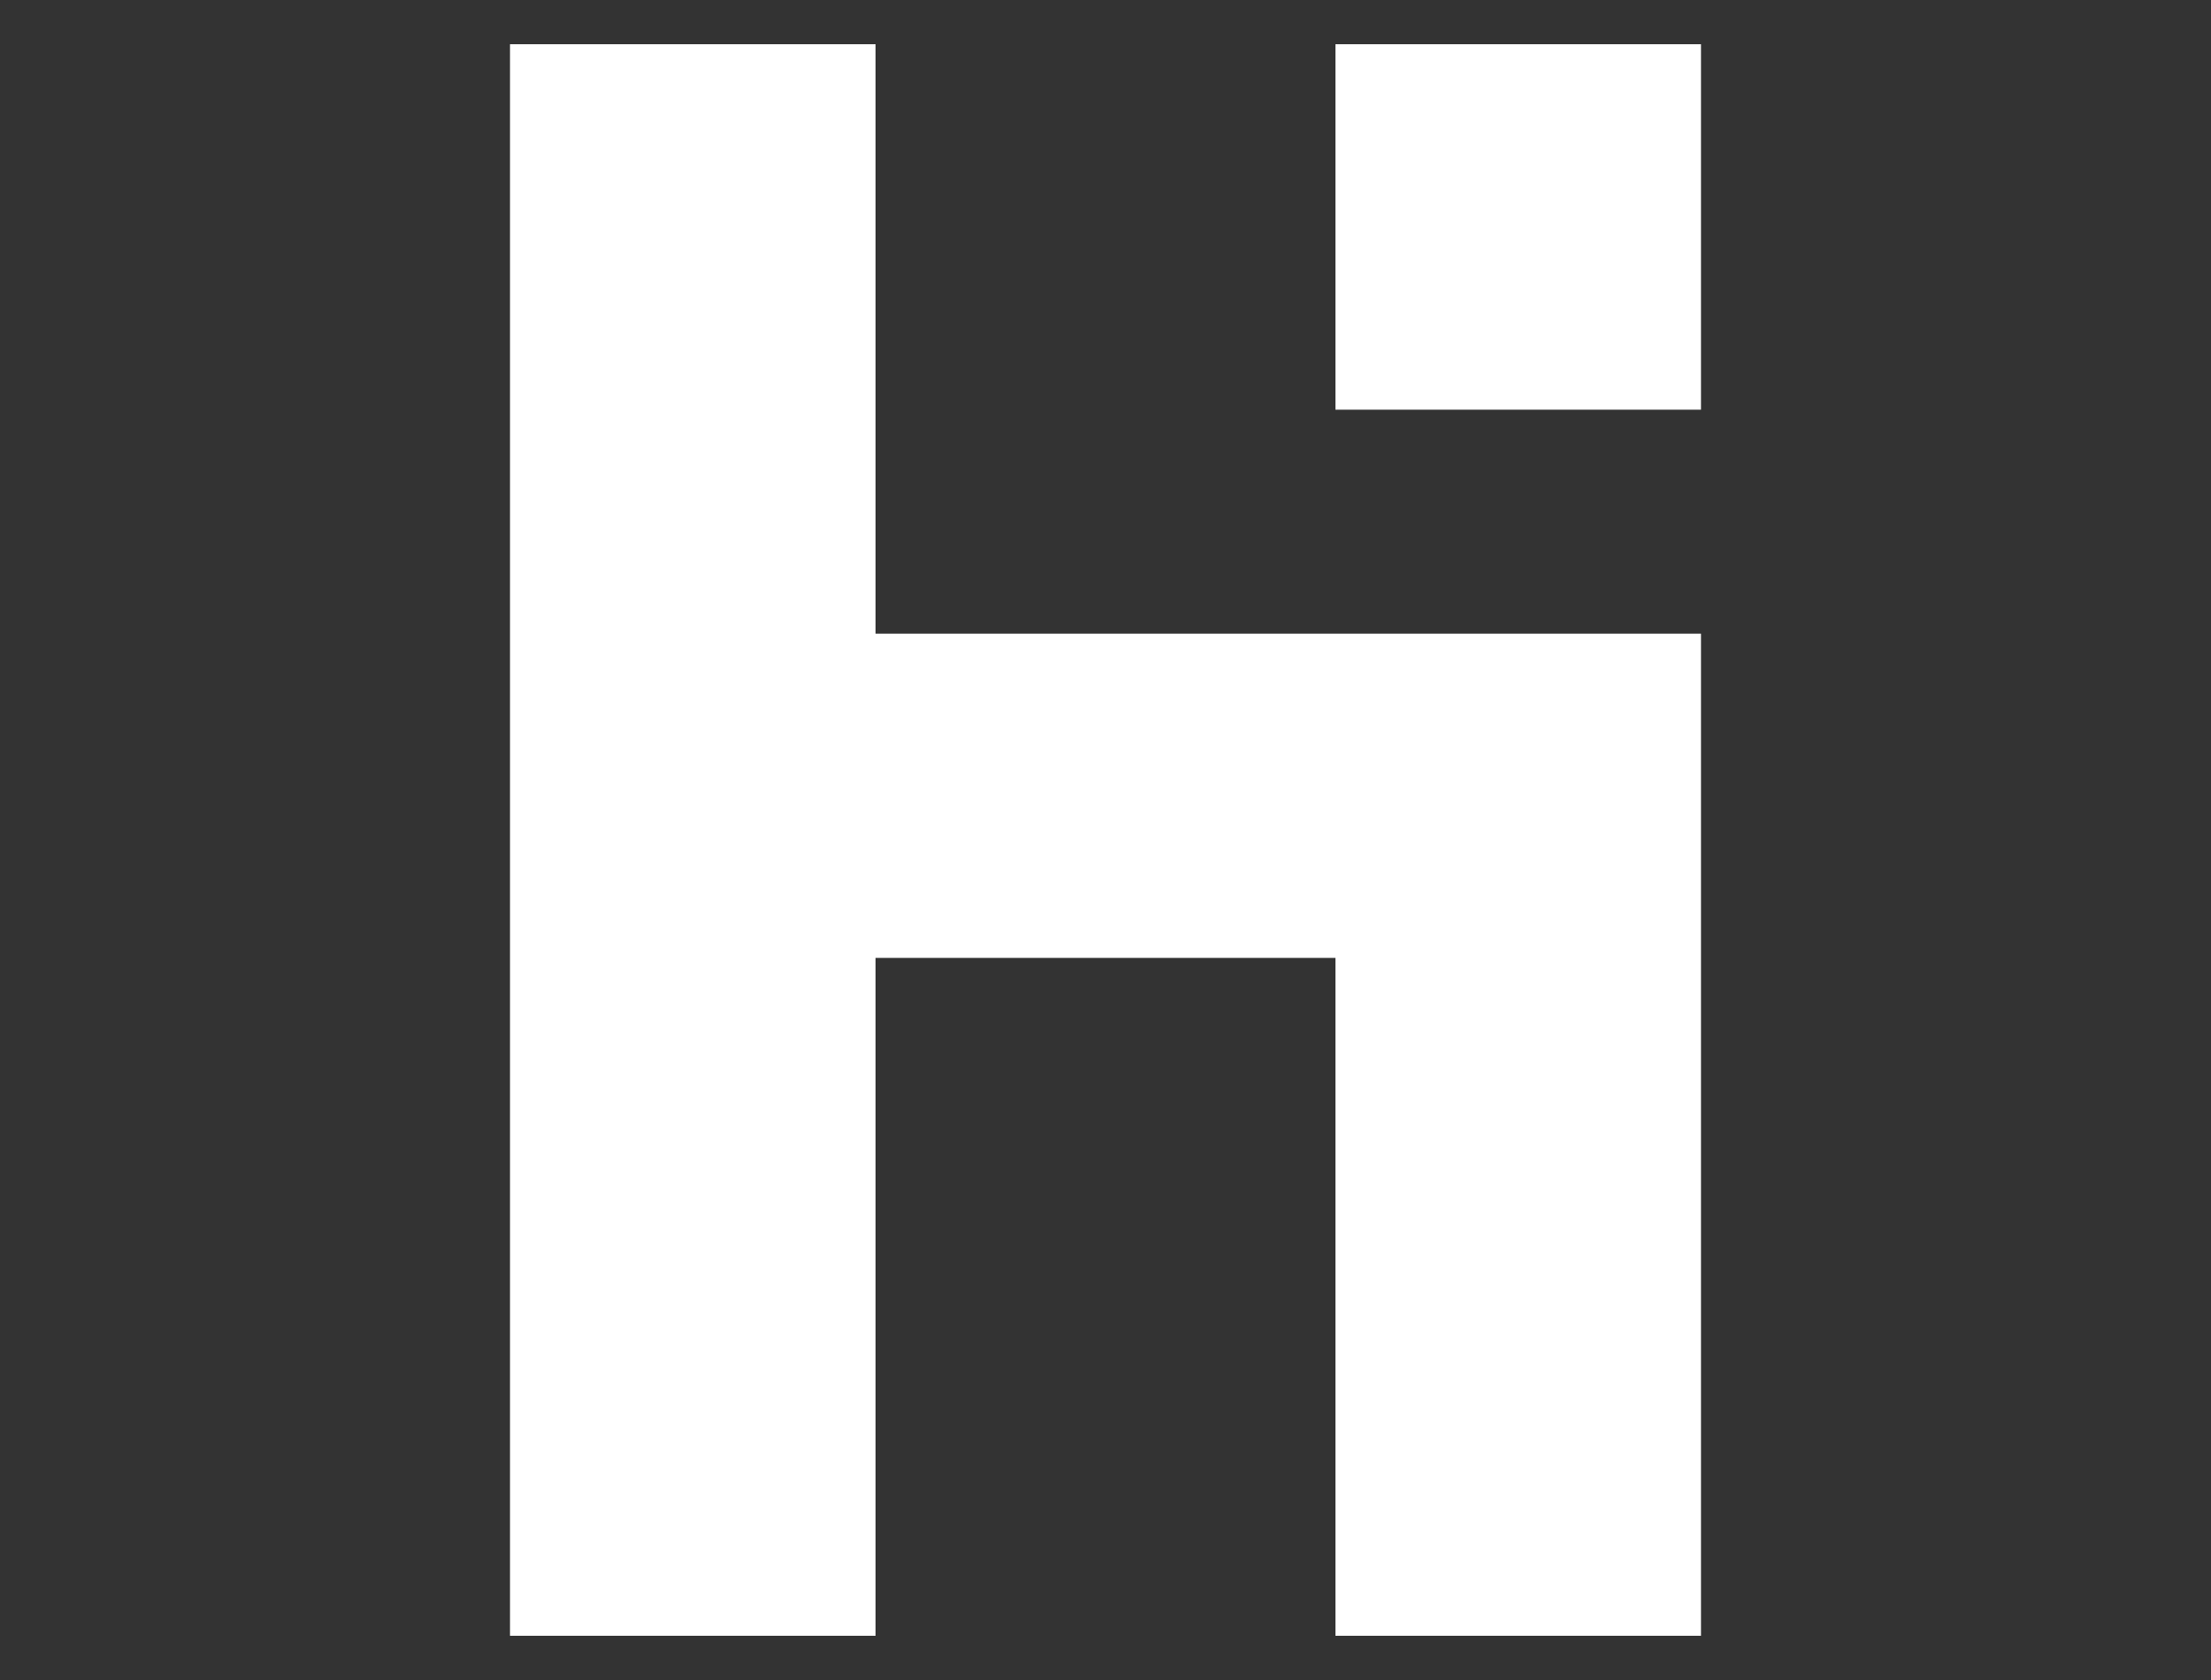 <svg enable-background="new 0 0 75 57" viewBox="0 0 75 57" xmlns="http://www.w3.org/2000/svg"><rect x="0" y="0" width="75" height="57" fill="#333333" stroke="none"/><g fill="#fff"><path d="m45.3 1.5h12.4v12.4h-12.4z"/><path d="m57 21.5h-11.7-15.6v-4.9-15.1h-12.4v54h12.4v-2.2-19.9-.9h15.6v19.8 3.2h12.4v-3.2-20.6-10.2z"/></g></svg>